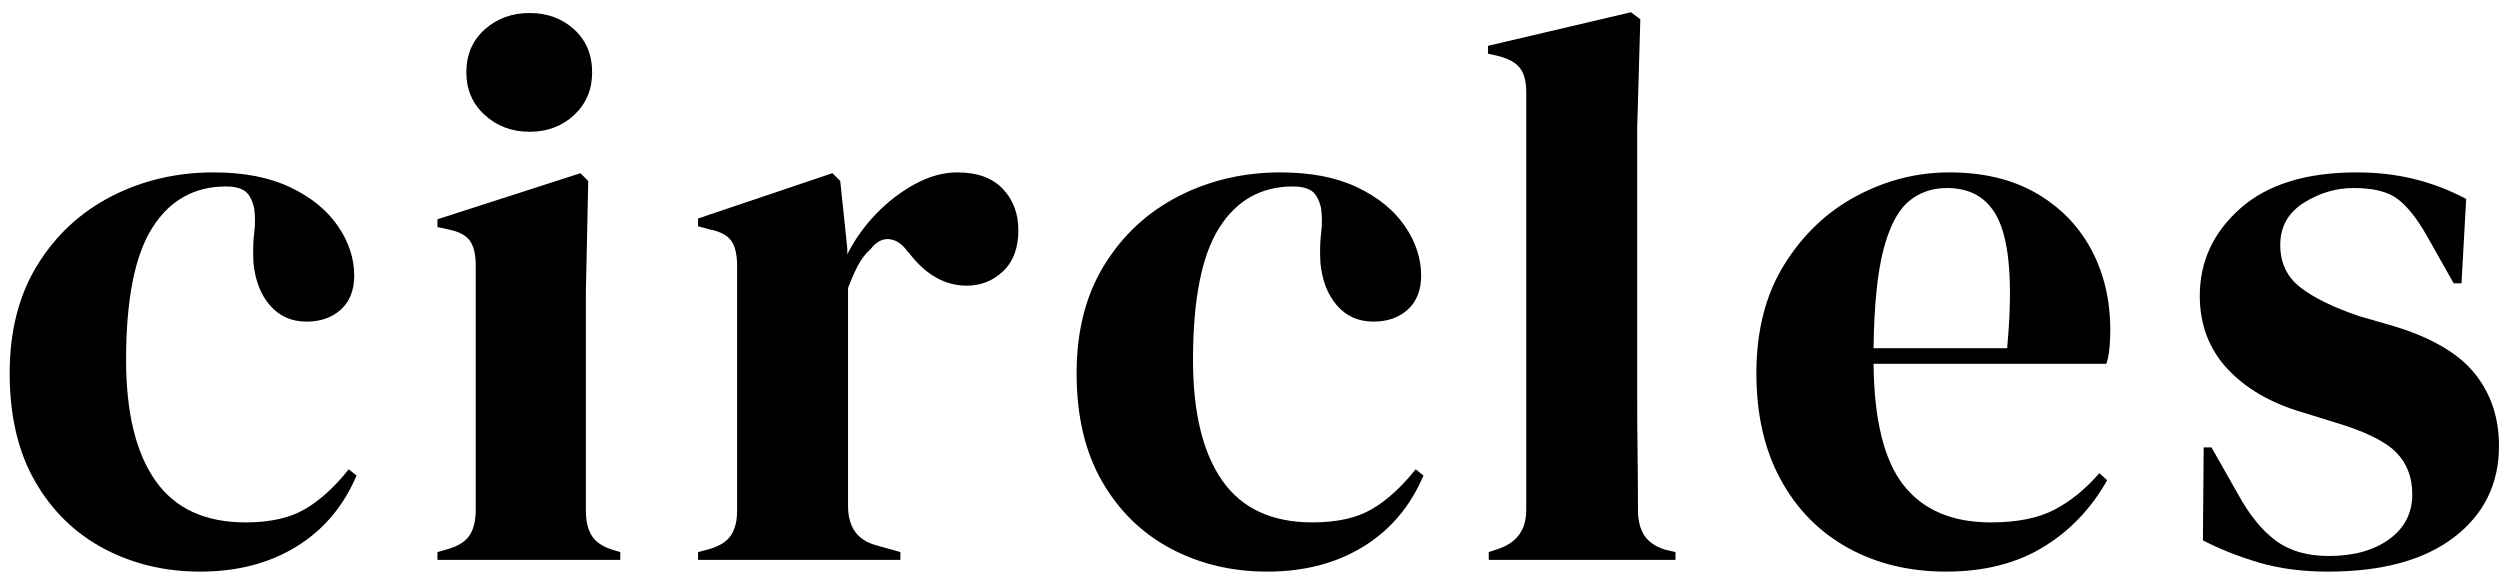 <?xml version="1.0" encoding="UTF-8"?>
<svg width="192px" height="44px" viewBox="0 0 192 44" version="1.1" xmlns="http://www.w3.org/2000/svg" xmlns:xlink="http://www.w3.org/1999/xlink">
    <title>circles</title>
    <g id="Page-2" stroke="none" stroke-width="1" fill="none" fill-rule="evenodd">
        <g id="Desktop-HD" transform="translate(-81, -59)" fill="#000000" fill-rule="nonzero">
            <g id="circles" transform="translate(81.743, 59.94)">
                <path d="M14.64,42.96 C11.92,42.96 9.45,42.37 7.23,41.19 C5.01,40.01 3.25,38.29 1.95,36.03 C0.65,33.77 0,31 0,27.72 C0,24.48 0.71,21.71 2.13,19.41 C3.55,17.11 5.45,15.35 7.83,14.13 C10.21,12.91 12.82,12.3 15.66,12.3 C17.98,12.3 19.94,12.68 21.54,13.44 C23.14,14.2 24.36,15.19 25.2,16.41 C26.04,17.63 26.46,18.9 26.46,20.22 C26.46,21.34 26.12,22.21 25.44,22.83 C24.76,23.45 23.88,23.76 22.8,23.76 C21.64,23.76 20.7,23.34 19.98,22.5 C19.26,21.66 18.84,20.56 18.72,19.2 C18.68,18.32 18.7,17.57 18.78,16.95 C18.86,16.33 18.86,15.7 18.78,15.06 C18.62,14.38 18.37,13.93 18.03,13.71 C17.69,13.49 17.22,13.38 16.62,13.38 C14.18,13.38 12.29,14.44 10.95,16.56 C9.61,18.68 8.94,22.06 8.94,26.7 C8.94,30.74 9.69,33.83 11.19,35.97 C12.69,38.11 15,39.18 18.12,39.18 C20,39.18 21.52,38.84 22.68,38.16 C23.84,37.48 24.96,36.46 26.04,35.1 L26.64,35.58 C25.64,37.94 24.1,39.76 22.02,41.04 C19.94,42.32 17.48,42.96 14.64,42.96 Z" id="Path"></path>
                <path d="M39.933,9.18 C38.573,9.18 37.423,8.75 36.483,7.89 C35.543,7.03 35.073,5.94 35.073,4.62 C35.073,3.26 35.543,2.16 36.483,1.32 C37.423,0.48 38.573,0.06 39.933,0.06 C41.293,0.06 42.433,0.48 43.353,1.32 C44.273,2.16 44.733,3.26 44.733,4.62 C44.733,5.94 44.273,7.03 43.353,7.89 C42.433,8.75 41.293,9.18 39.933,9.18 Z M32.853,42.06 L32.853,41.46 L33.693,41.22 C34.493,40.98 35.043,40.62 35.343,40.14 C35.643,39.66 35.793,39.02 35.793,38.22 L35.793,19.44 C35.793,18.6 35.643,17.97 35.343,17.55 C35.043,17.13 34.493,16.84 33.693,16.68 L32.853,16.5 L32.853,15.9 L43.833,12.36 L44.433,12.96 L44.253,21.48 L44.253,38.28 C44.253,39.08 44.403,39.72 44.703,40.2 C45.003,40.68 45.533,41.04 46.293,41.28 L46.893,41.46 L46.893,42.06 L32.853,42.06 Z" id="Shape"></path>
                <path d="M52.867,42.06 L52.867,41.46 L53.767,41.22 C54.567,40.98 55.117,40.62 55.417,40.14 C55.717,39.66 55.867,39.04 55.867,38.28 L55.867,19.5 C55.867,18.62 55.717,17.97 55.417,17.55 C55.117,17.13 54.567,16.84 53.767,16.68 L52.867,16.44 L52.867,15.84 L63.187,12.36 L63.787,12.96 L64.327,18.12 L64.327,18.6 C64.887,17.48 65.617,16.45 66.517,15.51 C67.417,14.57 68.417,13.8 69.517,13.2 C70.617,12.6 71.707,12.3 72.787,12.3 C74.307,12.3 75.467,12.72 76.267,13.56 C77.067,14.4 77.467,15.46 77.467,16.74 C77.467,18.1 77.077,19.15 76.297,19.89 C75.517,20.63 74.587,21 73.507,21 C71.827,21 70.347,20.16 69.067,18.48 L68.947,18.36 C68.547,17.8 68.087,17.49 67.567,17.43 C67.047,17.37 66.567,17.62 66.127,18.18 C65.727,18.54 65.397,18.97 65.137,19.47 C64.877,19.97 64.627,20.54 64.387,21.18 L64.387,37.92 C64.387,39.52 65.087,40.52 66.487,40.92 L68.407,41.46 L68.407,42.06 L52.867,42.06 Z" id="Path"></path>
                <path d="M96.58,42.96 C93.86,42.96 91.39,42.37 89.17,41.19 C86.95,40.01 85.19,38.29 83.89,36.03 C82.59,33.77 81.94,31 81.94,27.72 C81.94,24.48 82.65,21.71 84.07,19.41 C85.49,17.11 87.39,15.35 89.77,14.13 C92.15,12.91 94.76,12.3 97.6,12.3 C99.92,12.3 101.88,12.68 103.48,13.44 C105.08,14.2 106.3,15.19 107.14,16.41 C107.98,17.63 108.4,18.9 108.4,20.22 C108.4,21.34 108.06,22.21 107.38,22.83 C106.7,23.45 105.82,23.76 104.74,23.76 C103.58,23.76 102.64,23.34 101.92,22.5 C101.2,21.66 100.78,20.56 100.66,19.2 C100.62,18.32 100.64,17.57 100.72,16.95 C100.8,16.33 100.8,15.7 100.72,15.06 C100.56,14.38 100.31,13.93 99.97,13.71 C99.63,13.49 99.16,13.38 98.56,13.38 C96.12,13.38 94.23,14.44 92.89,16.56 C91.55,18.68 90.88,22.06 90.88,26.7 C90.88,30.74 91.63,33.83 93.13,35.97 C94.63,38.11 96.94,39.18 100.06,39.18 C101.94,39.18 103.46,38.84 104.62,38.16 C105.78,37.48 106.9,36.46 107.98,35.1 L108.58,35.58 C107.58,37.94 106.04,39.76 103.96,41.04 C101.88,42.32 99.42,42.96 96.58,42.96 Z" id="Path"></path>
                <path d="M113.593,42.06 L113.593,41.46 L114.313,41.22 C115.753,40.74 116.473,39.74 116.473,38.22 L116.473,6.12 C116.473,5.32 116.313,4.71 115.993,4.29 C115.673,3.87 115.113,3.56 114.313,3.36 L113.533,3.18 L113.533,2.58 L124.513,0 L125.233,0.54 L124.993,8.94 L124.993,29.46 C124.993,30.94 125.003,32.41 125.023,33.87 C125.043,35.33 125.053,36.78 125.053,38.22 C125.053,39.02 125.213,39.67 125.533,40.17 C125.853,40.67 126.393,41.04 127.153,41.28 L127.933,41.46 L127.933,42.06 L113.593,42.06 Z" id="Path"></path>
                <path d="M148.967,12.3 C151.567,12.3 153.787,12.83 155.627,13.89 C157.467,14.95 158.877,16.39 159.857,18.21 C160.837,20.03 161.327,22.1 161.327,24.42 C161.327,24.86 161.307,25.31 161.267,25.77 C161.227,26.23 161.147,26.64 161.027,27 L143.147,27 C143.187,31.32 143.957,34.43 145.457,36.33 C146.957,38.23 149.187,39.18 152.147,39.18 C154.147,39.18 155.767,38.86 157.007,38.22 C158.247,37.58 159.407,36.64 160.487,35.4 L161.087,35.94 C159.847,38.14 158.197,39.86 156.137,41.1 C154.077,42.34 151.607,42.96 148.727,42.96 C145.887,42.96 143.367,42.35 141.167,41.13 C138.967,39.91 137.247,38.16 136.007,35.88 C134.767,33.6 134.147,30.88 134.147,27.72 C134.147,24.44 134.867,21.65 136.307,19.35 C137.747,17.05 139.597,15.3 141.857,14.1 C144.117,12.9 146.487,12.3 148.967,12.3 Z M148.787,13.5 C147.627,13.5 146.637,13.85 145.817,14.55 C144.997,15.25 144.357,16.49 143.897,18.27 C143.437,20.05 143.187,22.56 143.147,25.8 L153.407,25.8 C153.807,21.44 153.647,18.3 152.927,16.38 C152.207,14.46 150.827,13.5 148.787,13.5 Z" id="Shape"></path>
                <path d="M178.04,42.96 C176.08,42.96 174.32,42.73 172.76,42.27 C171.2,41.81 169.76,41.24 168.44,40.56 L168.5,33.42 L169.1,33.42 L171.14,37.02 C172.02,38.62 172.99,39.81 174.05,40.59 C175.11,41.37 176.46,41.76 178.1,41.76 C180.02,41.76 181.57,41.33 182.75,40.47 C183.93,39.61 184.52,38.46 184.52,37.02 C184.52,35.7 184.1,34.62 183.26,33.78 C182.42,32.94 180.86,32.18 178.58,31.5 L176.06,30.72 C173.62,30 171.7,28.88 170.3,27.36 C168.9,25.84 168.2,23.98 168.2,21.78 C168.2,19.14 169.24,16.9 171.32,15.06 C173.4,13.22 176.38,12.3 180.26,12.3 C181.82,12.3 183.29,12.47 184.67,12.81 C186.05,13.15 187.38,13.66 188.66,14.34 L188.3,20.82 L187.7,20.82 L185.6,17.1 C184.84,15.78 184.09,14.85 183.35,14.31 C182.61,13.77 181.5,13.5 180.02,13.5 C178.66,13.5 177.38,13.88 176.18,14.64 C174.98,15.4 174.38,16.48 174.38,17.88 C174.38,19.24 174.89,20.32 175.91,21.12 C176.93,21.92 178.44,22.66 180.44,23.34 L183.14,24.12 C186.02,25 188.08,26.21 189.32,27.75 C190.56,29.29 191.18,31.14 191.18,33.3 C191.18,36.22 190.03,38.56 187.73,40.32 C185.43,42.08 182.2,42.96 178.04,42.96 Z" id="Path"></path>
            </g>
        </g>
    </g>
</svg>